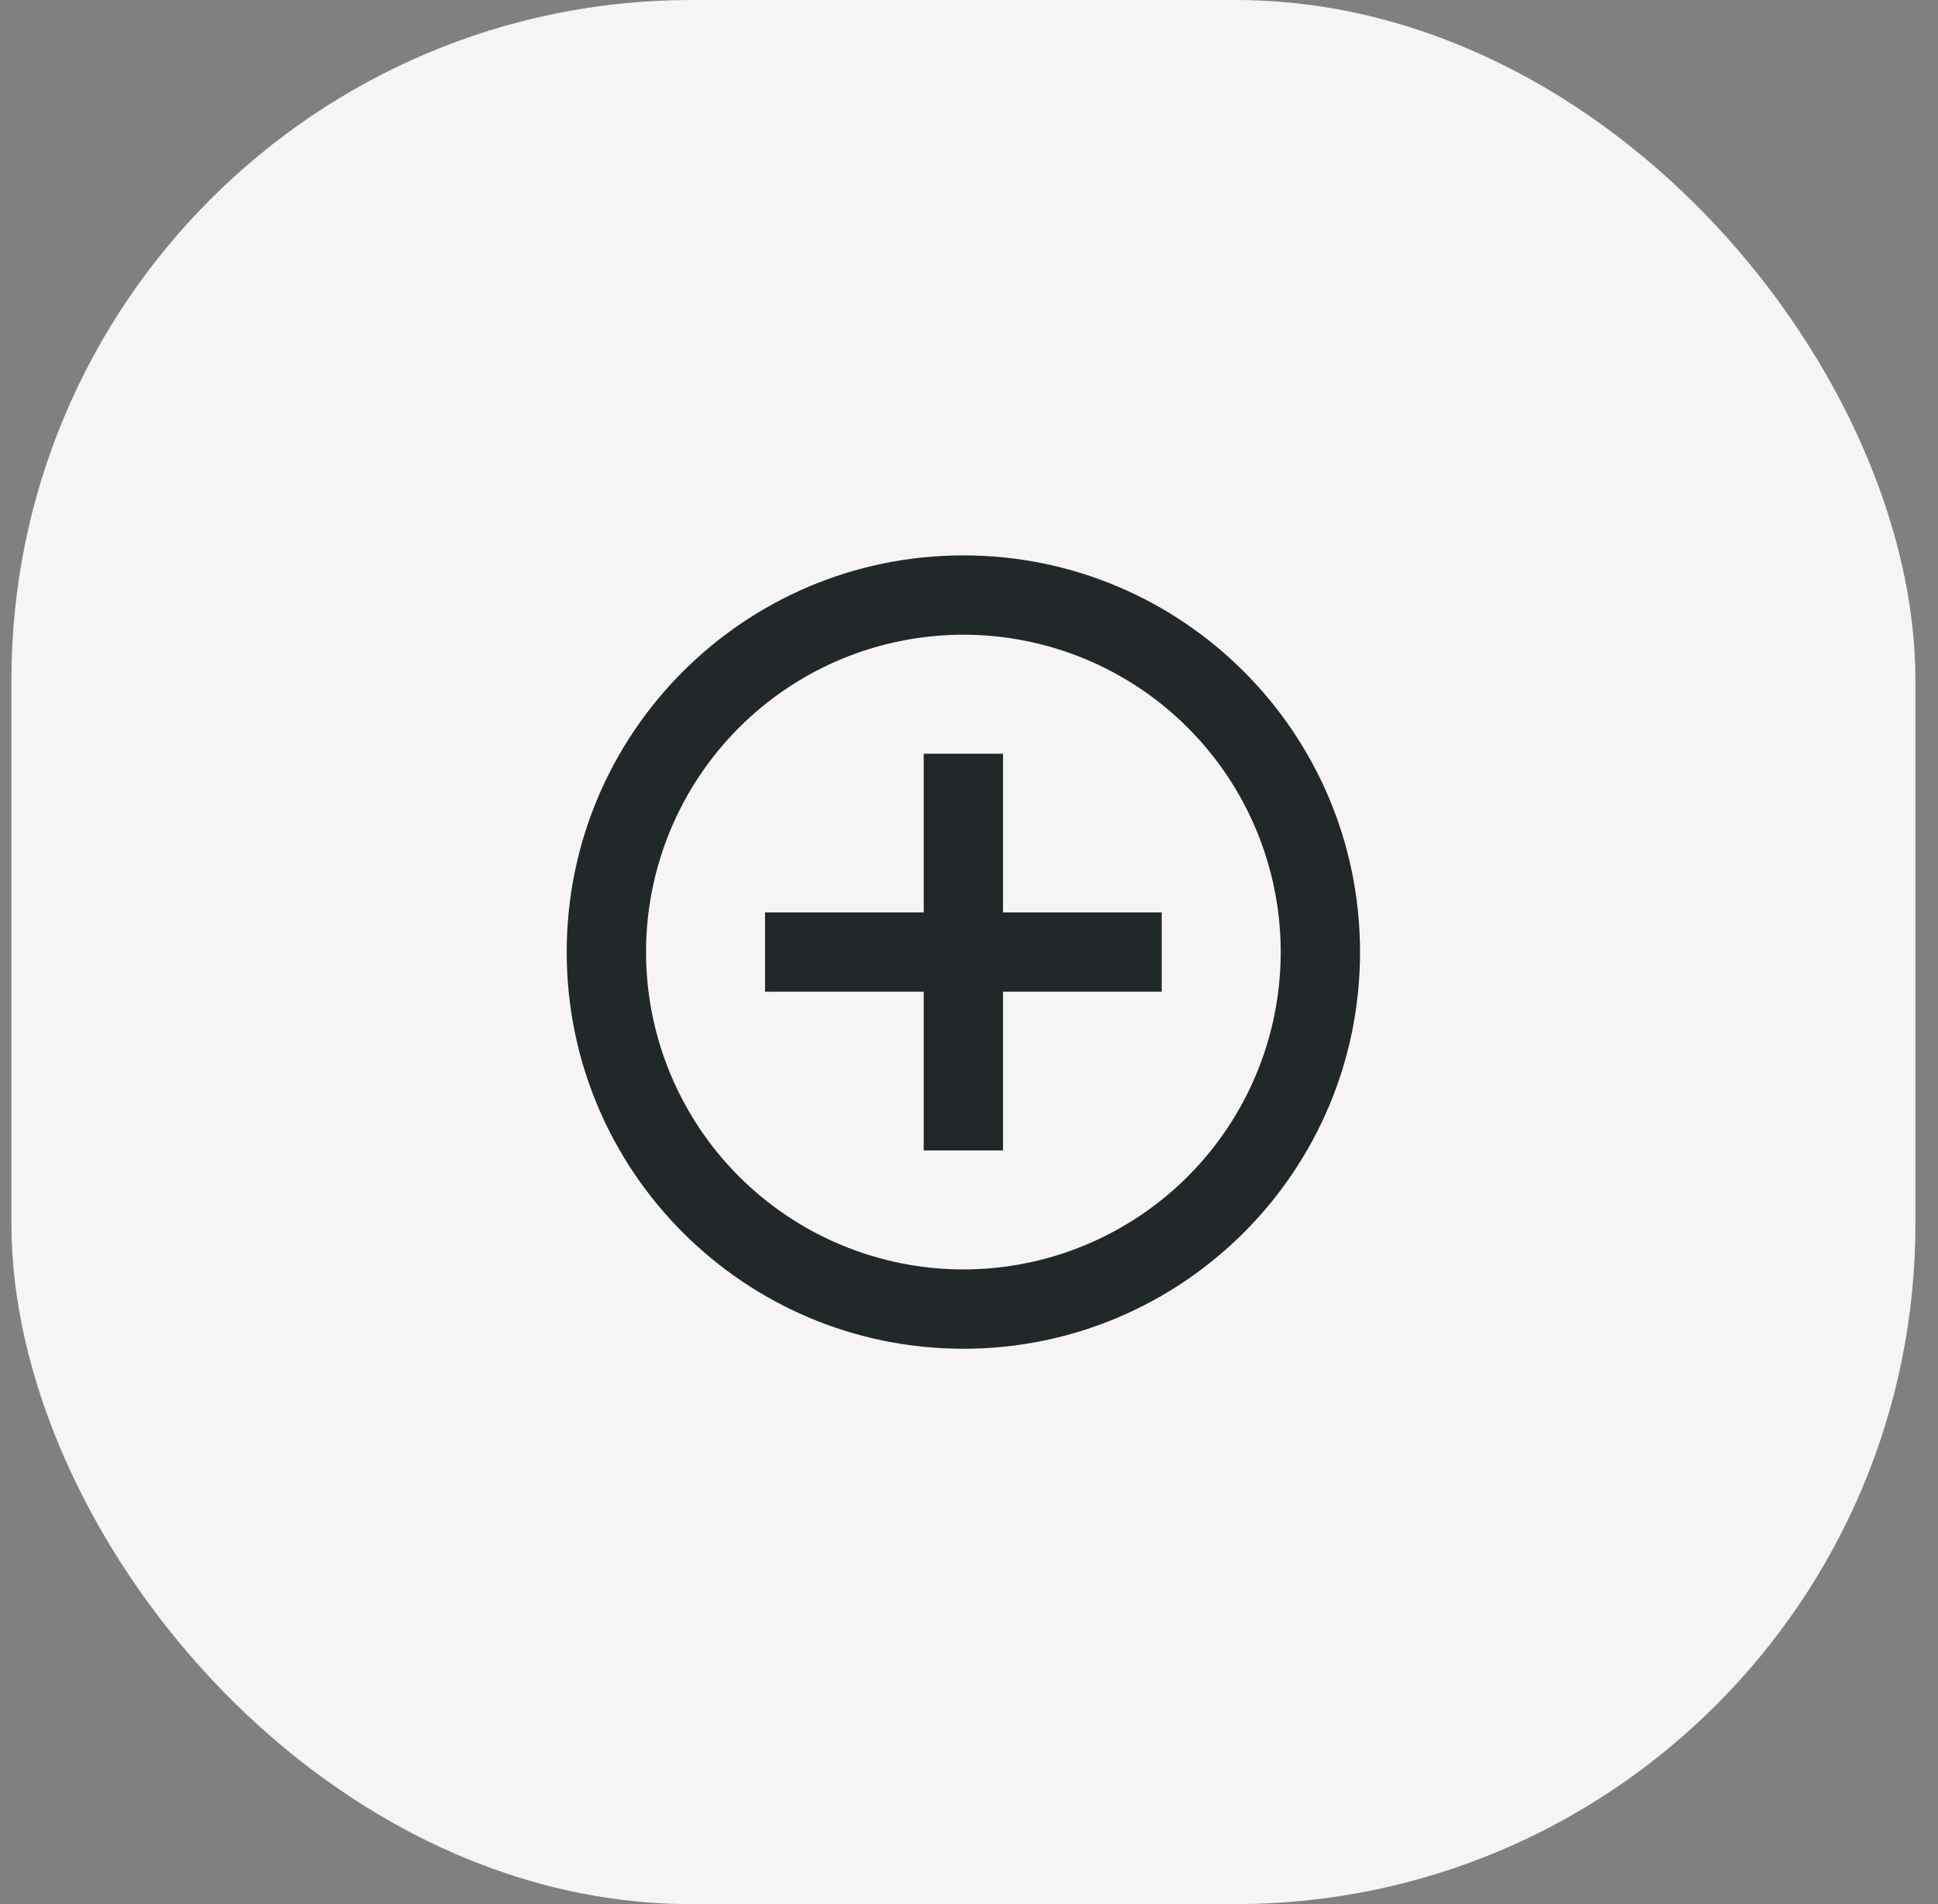 <?xml version="1.0" encoding="UTF-8"?> <svg xmlns="http://www.w3.org/2000/svg" width="57" height="56" viewBox="0 0 57 56" fill="none"><rect x="0" y="0" width="57" height="56" fill="#808080" stroke="none"/> <rect x="0.336" width="56" height="56" rx="20" fill="#F6F5F4"></rect> <g clip-path="url(#clip0_1512_16171)"> <path d="M27.168 26.834V22.167H29.501V26.834H34.168V29.167H29.501V33.834H27.168V29.167H22.501V26.834H27.168ZM28.335 39.667C21.891 39.667 16.668 34.444 16.668 28C16.668 21.557 21.891 16.334 28.335 16.334C34.778 16.334 40.001 21.557 40.001 28C40.001 34.444 34.778 39.667 28.335 39.667ZM28.335 37.334C30.81 37.334 33.184 36.35 34.934 34.6C36.685 32.849 37.668 30.476 37.668 28C37.668 25.525 36.685 23.151 34.934 21.401C33.184 19.65 30.81 18.667 28.335 18.667C25.859 18.667 23.485 19.65 21.735 21.401C19.985 23.151 19.001 25.525 19.001 28C19.001 30.476 19.985 32.849 21.735 34.6C23.485 36.35 25.859 37.334 28.335 37.334Z" fill="#22272A"></path> </g> <defs> <clipPath id="clip0_1512_16171"> <rect width="28" height="28" fill="white" transform="translate(14.336 14)"></rect> </clipPath> </defs> </svg> 